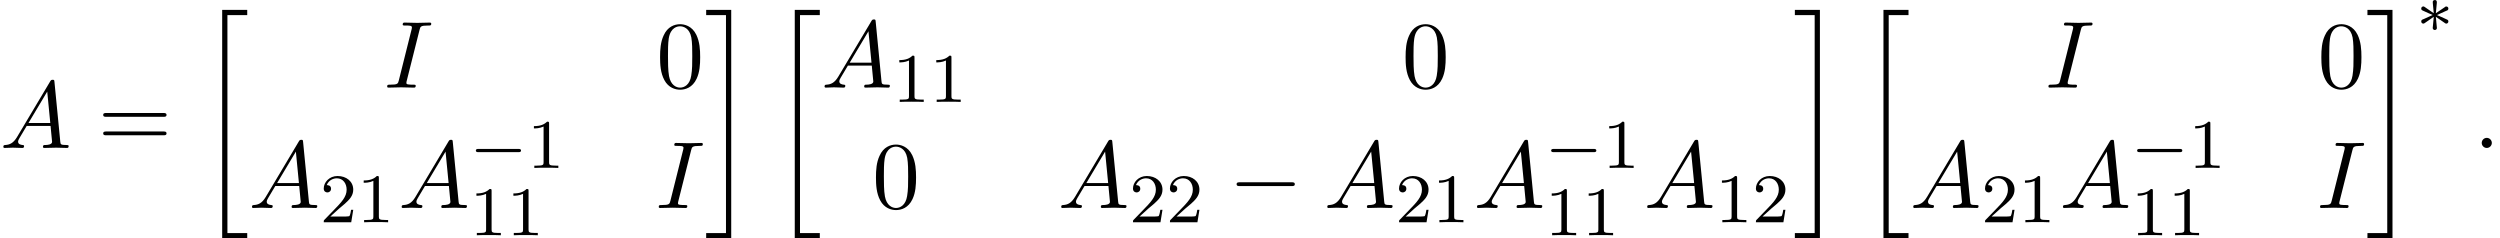 <?xml version='1.0' encoding='UTF-8'?>
<!-- This file was generated by dvisvgm 2.13.3 -->
<svg version='1.1' xmlns='http://www.w3.org/2000/svg' xmlns:xlink='http://www.w3.org/1999/xlink' width='286.406pt' height='27.314pt' viewBox='89.923 80.697 286.406 27.314'>
<defs>
<path id='g2-0' d='M7.189-2.509C7.375-2.509 7.571-2.509 7.571-2.727S7.375-2.945 7.189-2.945H1.287C1.102-2.945 .905-2.945 .905-2.727S1.102-2.509 1.287-2.509H7.189Z'/>
<path id='g5-48' d='M5.018-3.491C5.018-4.364 4.964-5.236 4.582-6.044C4.08-7.091 3.185-7.265 2.727-7.265C2.073-7.265 1.276-6.982 .829-5.967C.48-5.215 .425-4.364 .425-3.491C.425-2.673 .469-1.691 .916-.862C1.385 .022 2.182 .24 2.716 .24C3.305 .24 4.135 .011 4.615-1.025C4.964-1.778 5.018-2.629 5.018-3.491ZM2.716 0C2.291 0 1.647-.273 1.451-1.32C1.331-1.975 1.331-2.978 1.331-3.622C1.331-4.32 1.331-5.04 1.418-5.629C1.625-6.927 2.444-7.025 2.716-7.025C3.076-7.025 3.796-6.829 4.004-5.749C4.113-5.138 4.113-4.309 4.113-3.622C4.113-2.804 4.113-2.062 3.993-1.364C3.829-.327 3.207 0 2.716 0Z'/>
<path id='g5-61' d='M7.495-3.567C7.658-3.567 7.865-3.567 7.865-3.785S7.658-4.004 7.505-4.004H.971C.818-4.004 .611-4.004 .611-3.785S.818-3.567 .982-3.567H7.495ZM7.505-1.451C7.658-1.451 7.865-1.451 7.865-1.669S7.658-1.887 7.495-1.887H.982C.818-1.887 .611-1.887 .611-1.669S.818-1.451 .971-1.451H7.505Z'/>
<path id='g3-58' d='M2.095-.578C2.095-.895 1.833-1.156 1.516-1.156S.938-.895 .938-.578S1.2 0 1.516 0S2.095-.262 2.095-.578Z'/>
<path id='g3-65' d='M1.953-1.255C1.516-.524 1.091-.371 .611-.338C.48-.327 .382-.327 .382-.12C.382-.055 .436 0 .524 0C.818 0 1.156-.033 1.462-.033C1.822-.033 2.204 0 2.553 0C2.618 0 2.76 0 2.76-.207C2.76-.327 2.662-.338 2.585-.338C2.335-.36 2.073-.447 2.073-.72C2.073-.851 2.138-.971 2.225-1.124L3.055-2.52H5.793C5.815-2.291 5.967-.807 5.967-.698C5.967-.371 5.4-.338 5.182-.338C5.029-.338 4.92-.338 4.92-.12C4.92 0 5.051 0 5.073 0C5.52 0 5.989-.033 6.436-.033C6.709-.033 7.396 0 7.669 0C7.735 0 7.865 0 7.865-.218C7.865-.338 7.756-.338 7.615-.338C6.938-.338 6.938-.415 6.905-.731L6.24-7.549C6.218-7.767 6.218-7.811 6.033-7.811C5.858-7.811 5.815-7.735 5.749-7.625L1.953-1.255ZM3.262-2.858L5.411-6.458L5.76-2.858H3.262Z'/>
<path id='g3-73' d='M4.08-6.611C4.178-7.004 4.211-7.113 5.073-7.113C5.335-7.113 5.422-7.113 5.422-7.32C5.422-7.451 5.302-7.451 5.258-7.451C4.942-7.451 4.135-7.418 3.818-7.418C3.491-7.418 2.695-7.451 2.367-7.451C2.291-7.451 2.149-7.451 2.149-7.233C2.149-7.113 2.247-7.113 2.455-7.113C2.913-7.113 3.207-7.113 3.207-6.905C3.207-6.851 3.207-6.829 3.185-6.731L1.713-.851C1.615-.447 1.582-.338 .72-.338C.469-.338 .371-.338 .371-.12C.371 0 .502 0 .535 0C.851 0 1.647-.033 1.964-.033C2.291-.033 3.098 0 3.425 0C3.513 0 3.644 0 3.644-.207C3.644-.338 3.556-.338 3.316-.338C3.12-.338 3.065-.338 2.847-.36C2.618-.382 2.575-.425 2.575-.545C2.575-.633 2.596-.72 2.618-.796L4.08-6.611Z'/>
<path id='g0-20' d='M2.727 25.735H5.596V25.135H3.327V.164H5.596V-.436H2.727V25.735Z'/>
<path id='g0-21' d='M2.422 25.135H.153V25.735H3.022V-.436H.153V.164H2.422V25.135Z'/>
<path id='g1-0' d='M5.571-1.809C5.699-1.809 5.874-1.809 5.874-1.993S5.699-2.176 5.571-2.176H1.004C.877-2.176 .701-2.176 .701-1.993S.877-1.809 1.004-1.809H5.571Z'/>
<path id='g1-3' d='M3.292-1.052C3.363-1.004 3.387-1.004 3.427-1.004C3.555-1.004 3.666-1.108 3.666-1.251C3.666-1.403 3.587-1.435 3.467-1.49C2.933-1.737 2.742-1.825 2.351-1.985L3.284-2.407C3.347-2.431 3.499-2.503 3.563-2.527C3.642-2.574 3.666-2.654 3.666-2.726C3.666-2.821 3.618-2.973 3.379-2.973L2.232-2.192L2.343-3.371C2.359-3.507 2.343-3.706 2.112-3.706C1.969-3.706 1.857-3.587 1.881-3.475V-3.379L1.993-2.192L.933-2.925C.861-2.973 .837-2.973 .797-2.973C.669-2.973 .558-2.869 .558-2.726C.558-2.574 .638-2.542 .757-2.487C1.291-2.24 1.482-2.152 1.873-1.993L.94-1.57C.877-1.546 .725-1.474 .662-1.451C.582-1.403 .558-1.323 .558-1.251C.558-1.108 .669-1.004 .797-1.004C.861-1.004 .877-1.004 1.076-1.148L1.993-1.785L1.873-.502C1.873-.343 2.008-.271 2.112-.271S2.351-.343 2.351-.502C2.351-.582 2.319-.837 2.311-.933C2.279-1.203 2.256-1.506 2.232-1.785L3.292-1.052Z'/>
<path id='g4-49' d='M2.503-5.077C2.503-5.292 2.487-5.3 2.271-5.3C1.945-4.981 1.522-4.79 .765-4.79V-4.527C.98-4.527 1.411-4.527 1.873-4.742V-.654C1.873-.359 1.849-.263 1.092-.263H.813V0C1.14-.024 1.825-.024 2.184-.024S3.236-.024 3.563 0V-.263H3.284C2.527-.263 2.503-.359 2.503-.654V-5.077Z'/>
<path id='g4-50' d='M2.248-1.626C2.375-1.745 2.71-2.008 2.837-2.12C3.332-2.574 3.802-3.013 3.802-3.738C3.802-4.686 3.005-5.3 2.008-5.3C1.052-5.3 .422-4.575 .422-3.866C.422-3.475 .733-3.419 .845-3.419C1.012-3.419 1.259-3.539 1.259-3.842C1.259-4.256 .861-4.256 .765-4.256C.996-4.838 1.53-5.037 1.921-5.037C2.662-5.037 3.045-4.407 3.045-3.738C3.045-2.909 2.463-2.303 1.522-1.339L.518-.303C.422-.215 .422-.199 .422 0H3.571L3.802-1.427H3.555C3.531-1.267 3.467-.869 3.371-.717C3.324-.654 2.718-.654 2.59-.654H1.172L2.248-1.626Z'/>
</defs>
<g id='page1'>
<use x='89.923' y='97.647' xlink:href='#g3-65'/>
<use x='101.135' y='97.647' xlink:href='#g5-61'/>
<use x='112.65' y='82.265' xlink:href='#g0-20'/>
<use x='133.906' y='90.735' xlink:href='#g3-73'/>
<use x='165.118' y='90.735' xlink:href='#g5-48'/>
<use x='118.408' y='104.524' xlink:href='#g3-65'/>
<use x='126.589' y='106.161' xlink:href='#g4-50'/>
<use x='130.824' y='106.161' xlink:href='#g4-49'/>
<use x='135.556' y='104.524' xlink:href='#g3-65'/>
<use x='143.738' y='99.936' xlink:href='#g1-0'/>
<use x='150.324' y='99.936' xlink:href='#g4-49'/>
<use x='143.738' y='107.648' xlink:href='#g4-49'/>
<use x='147.972' y='107.648' xlink:href='#g4-49'/>
<use x='165.019' y='104.524' xlink:href='#g3-73'/>
<use x='170.671' y='82.265' xlink:href='#g0-21'/>
<use x='178.246' y='82.265' xlink:href='#g0-20'/>
<use x='184.004' y='90.735' xlink:href='#g3-65'/>
<use x='192.186' y='92.372' xlink:href='#g4-49'/>
<use x='196.42' y='92.372' xlink:href='#g4-49'/>
<use x='250.527' y='90.735' xlink:href='#g5-48'/>
<use x='189.851' y='104.524' xlink:href='#g5-48'/>
<use x='211.115' y='104.524' xlink:href='#g3-65'/>
<use x='219.297' y='106.161' xlink:href='#g4-50'/>
<use x='223.531' y='106.161' xlink:href='#g4-50'/>
<use x='230.688' y='104.524' xlink:href='#g2-0'/>
<use x='241.597' y='104.524' xlink:href='#g3-65'/>
<use x='249.778' y='106.161' xlink:href='#g4-50'/>
<use x='254.013' y='106.161' xlink:href='#g4-49'/>
<use x='258.745' y='104.524' xlink:href='#g3-65'/>
<use x='266.927' y='99.936' xlink:href='#g1-0'/>
<use x='273.513' y='99.936' xlink:href='#g4-49'/>
<use x='266.927' y='107.648' xlink:href='#g4-49'/>
<use x='271.161' y='107.648' xlink:href='#g4-49'/>
<use x='278.246' y='104.524' xlink:href='#g3-65'/>
<use x='286.427' y='106.161' xlink:href='#g4-49'/>
<use x='290.662' y='106.161' xlink:href='#g4-50'/>
<use x='295.394' y='82.265' xlink:href='#g0-21'/>
<use x='302.97' y='82.265' xlink:href='#g0-20'/>
<use x='324.226' y='90.735' xlink:href='#g3-73'/>
<use x='355.437' y='90.735' xlink:href='#g5-48'/>
<use x='308.727' y='104.524' xlink:href='#g3-65'/>
<use x='316.909' y='106.161' xlink:href='#g4-50'/>
<use x='321.143' y='106.161' xlink:href='#g4-49'/>
<use x='325.876' y='104.524' xlink:href='#g3-65'/>
<use x='334.057' y='99.936' xlink:href='#g1-0'/>
<use x='340.644' y='99.936' xlink:href='#g4-49'/>
<use x='334.057' y='107.648' xlink:href='#g4-49'/>
<use x='338.292' y='107.648' xlink:href='#g4-49'/>
<use x='355.339' y='104.524' xlink:href='#g3-73'/>
<use x='360.99' y='82.265' xlink:href='#g0-21'/>
<use x='366.748' y='84.406' xlink:href='#g1-3'/>
<use x='373.298' y='97.647' xlink:href='#g3-58'/>
</g>
</svg><!--Rendered by QuickLaTeX.com-->